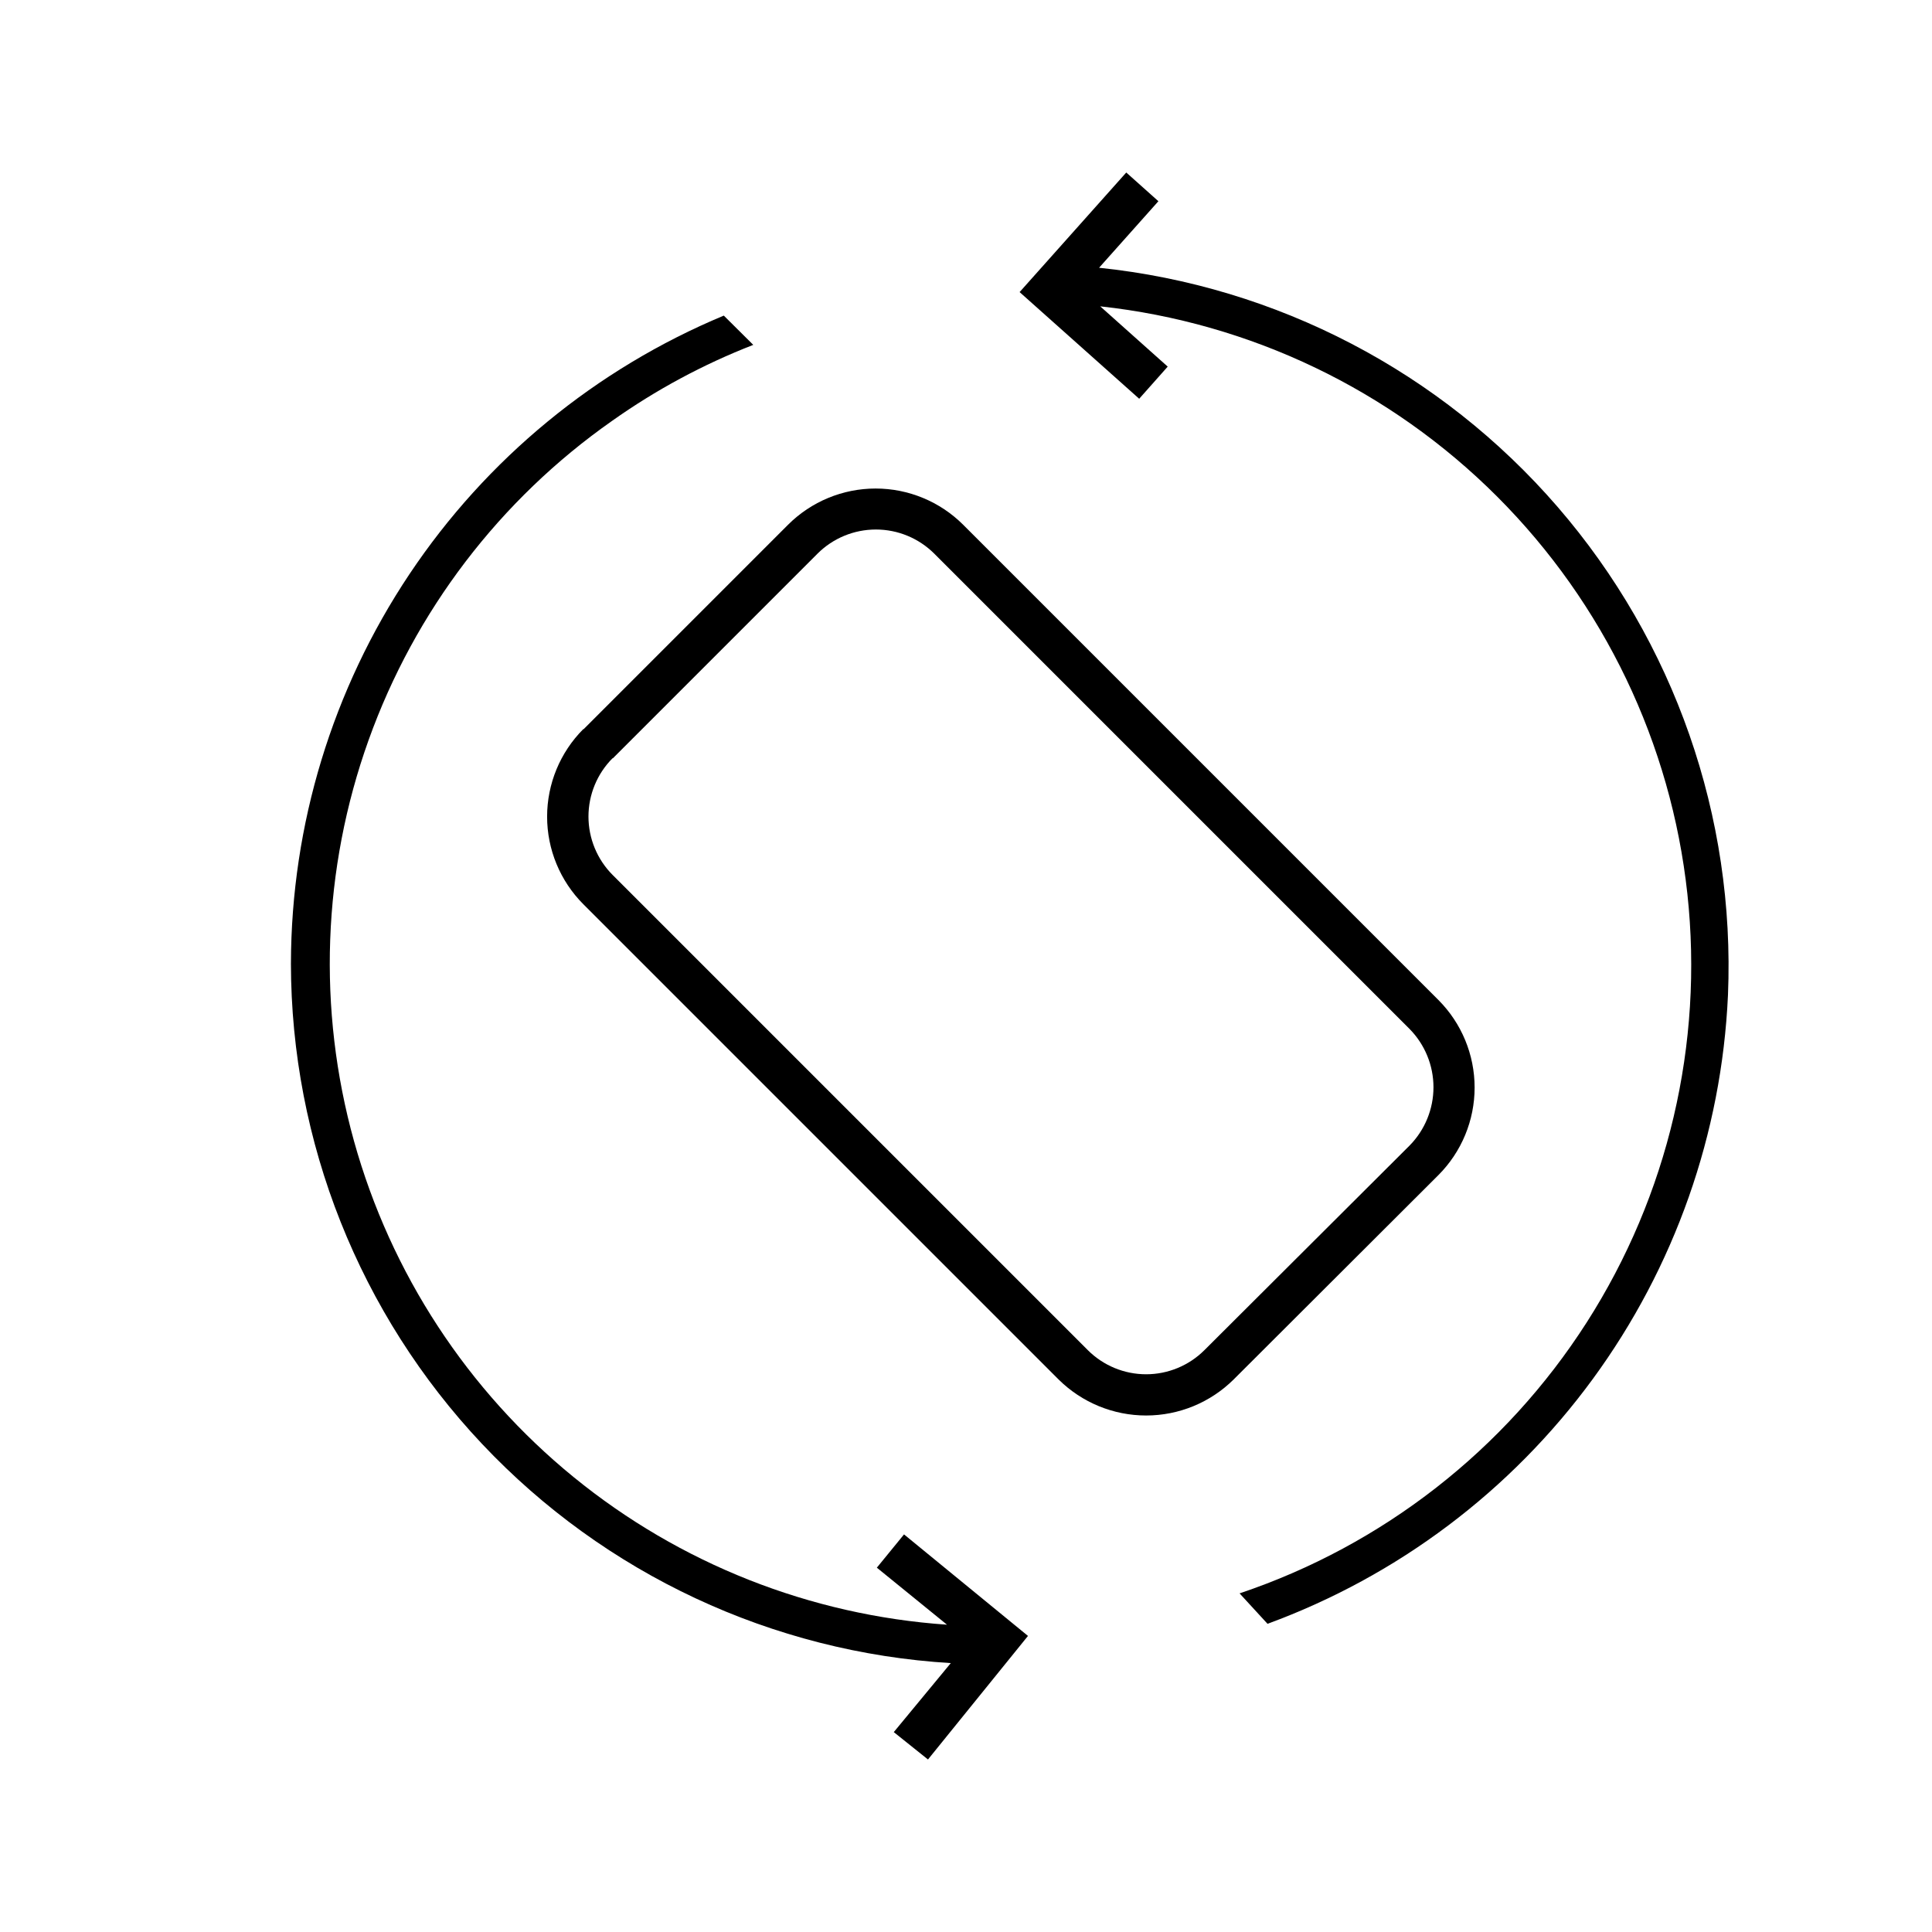 <?xml version="1.0" encoding="UTF-8"?>
<!-- Uploaded to: SVG Repo, www.svgrepo.com, Generator: SVG Repo Mixer Tools -->
<svg fill="#000000" width="800px" height="800px" version="1.1" viewBox="144 144 512 512" xmlns="http://www.w3.org/2000/svg">
 <g>
  <path d="m306.39 344.98 54.262-54.262c4.106-4.094 9.668-6.391 15.465-6.391 5.797 0 11.359 2.297 15.469 6.391l125.95 125.95c4.066 4.121 6.348 9.676 6.348 15.465s-2.281 11.348-6.348 15.469l-54.363 54.211c-4.098 4.086-9.652 6.383-15.441 6.383s-11.344-2.297-15.441-6.383l-125.95-125.95c-4.09-4.109-6.391-9.672-6.391-15.469 0-5.797 2.301-11.359 6.391-15.465m-7.758-7.707v-0.004c-6.144 6.16-9.594 14.504-9.594 23.203 0 8.695 3.449 17.039 9.594 23.199l125.95 125.95c6.168 6.117 14.508 9.551 23.199 9.551s17.031-3.434 23.199-9.551l54.262-54.16c6.144-6.16 9.594-14.504 9.594-23.199 0-8.699-3.449-17.043-9.594-23.203l-125.95-125.95c-6.156-6.141-14.5-9.594-23.199-9.594s-17.043 3.453-23.199 9.594l-54.211 54.211z"/>
  <path d="m221.1 399.29c0.082-36.73 11.016-72.617 31.426-103.16 20.406-30.539 49.383-54.363 83.289-68.492l7.809 7.758c-13.258 5.156-25.828 11.926-37.434 20.152-29.727 20.848-52.266 50.398-64.508 84.582-12.246 34.184-13.594 71.32-3.859 106.3 9.734 34.98 30.074 66.086 58.215 89.031s62.699 36.605 98.926 39.102l-18.59-15.113 7.203-8.816 32.848 26.902-26.5 32.746-9.066-7.254 15.113-18.289c-47.281-2.836-91.699-23.602-124.2-58.062-32.496-34.465-50.621-80.023-50.676-127.39z"/>
  <path d="m601.93 407.71c-1.656 36.707-14.121 72.102-35.832 101.75s-51.695 52.211-86.191 64.863l-7.406-8.062c37.949-12.746 70.402-38.078 91.984-71.793 21.582-33.719 30.996-73.793 26.688-113.59-4.309-39.797-22.086-76.93-50.383-105.25s-65.422-46.113-105.22-50.445l17.887 15.973-7.559 8.516-31.691-28.266 28.266-31.691 8.516 7.609-15.719 17.633c47.09 4.894 90.543 27.559 121.51 63.371 30.965 35.812 47.109 82.082 45.152 129.39z"/>
 </g>
</svg>
